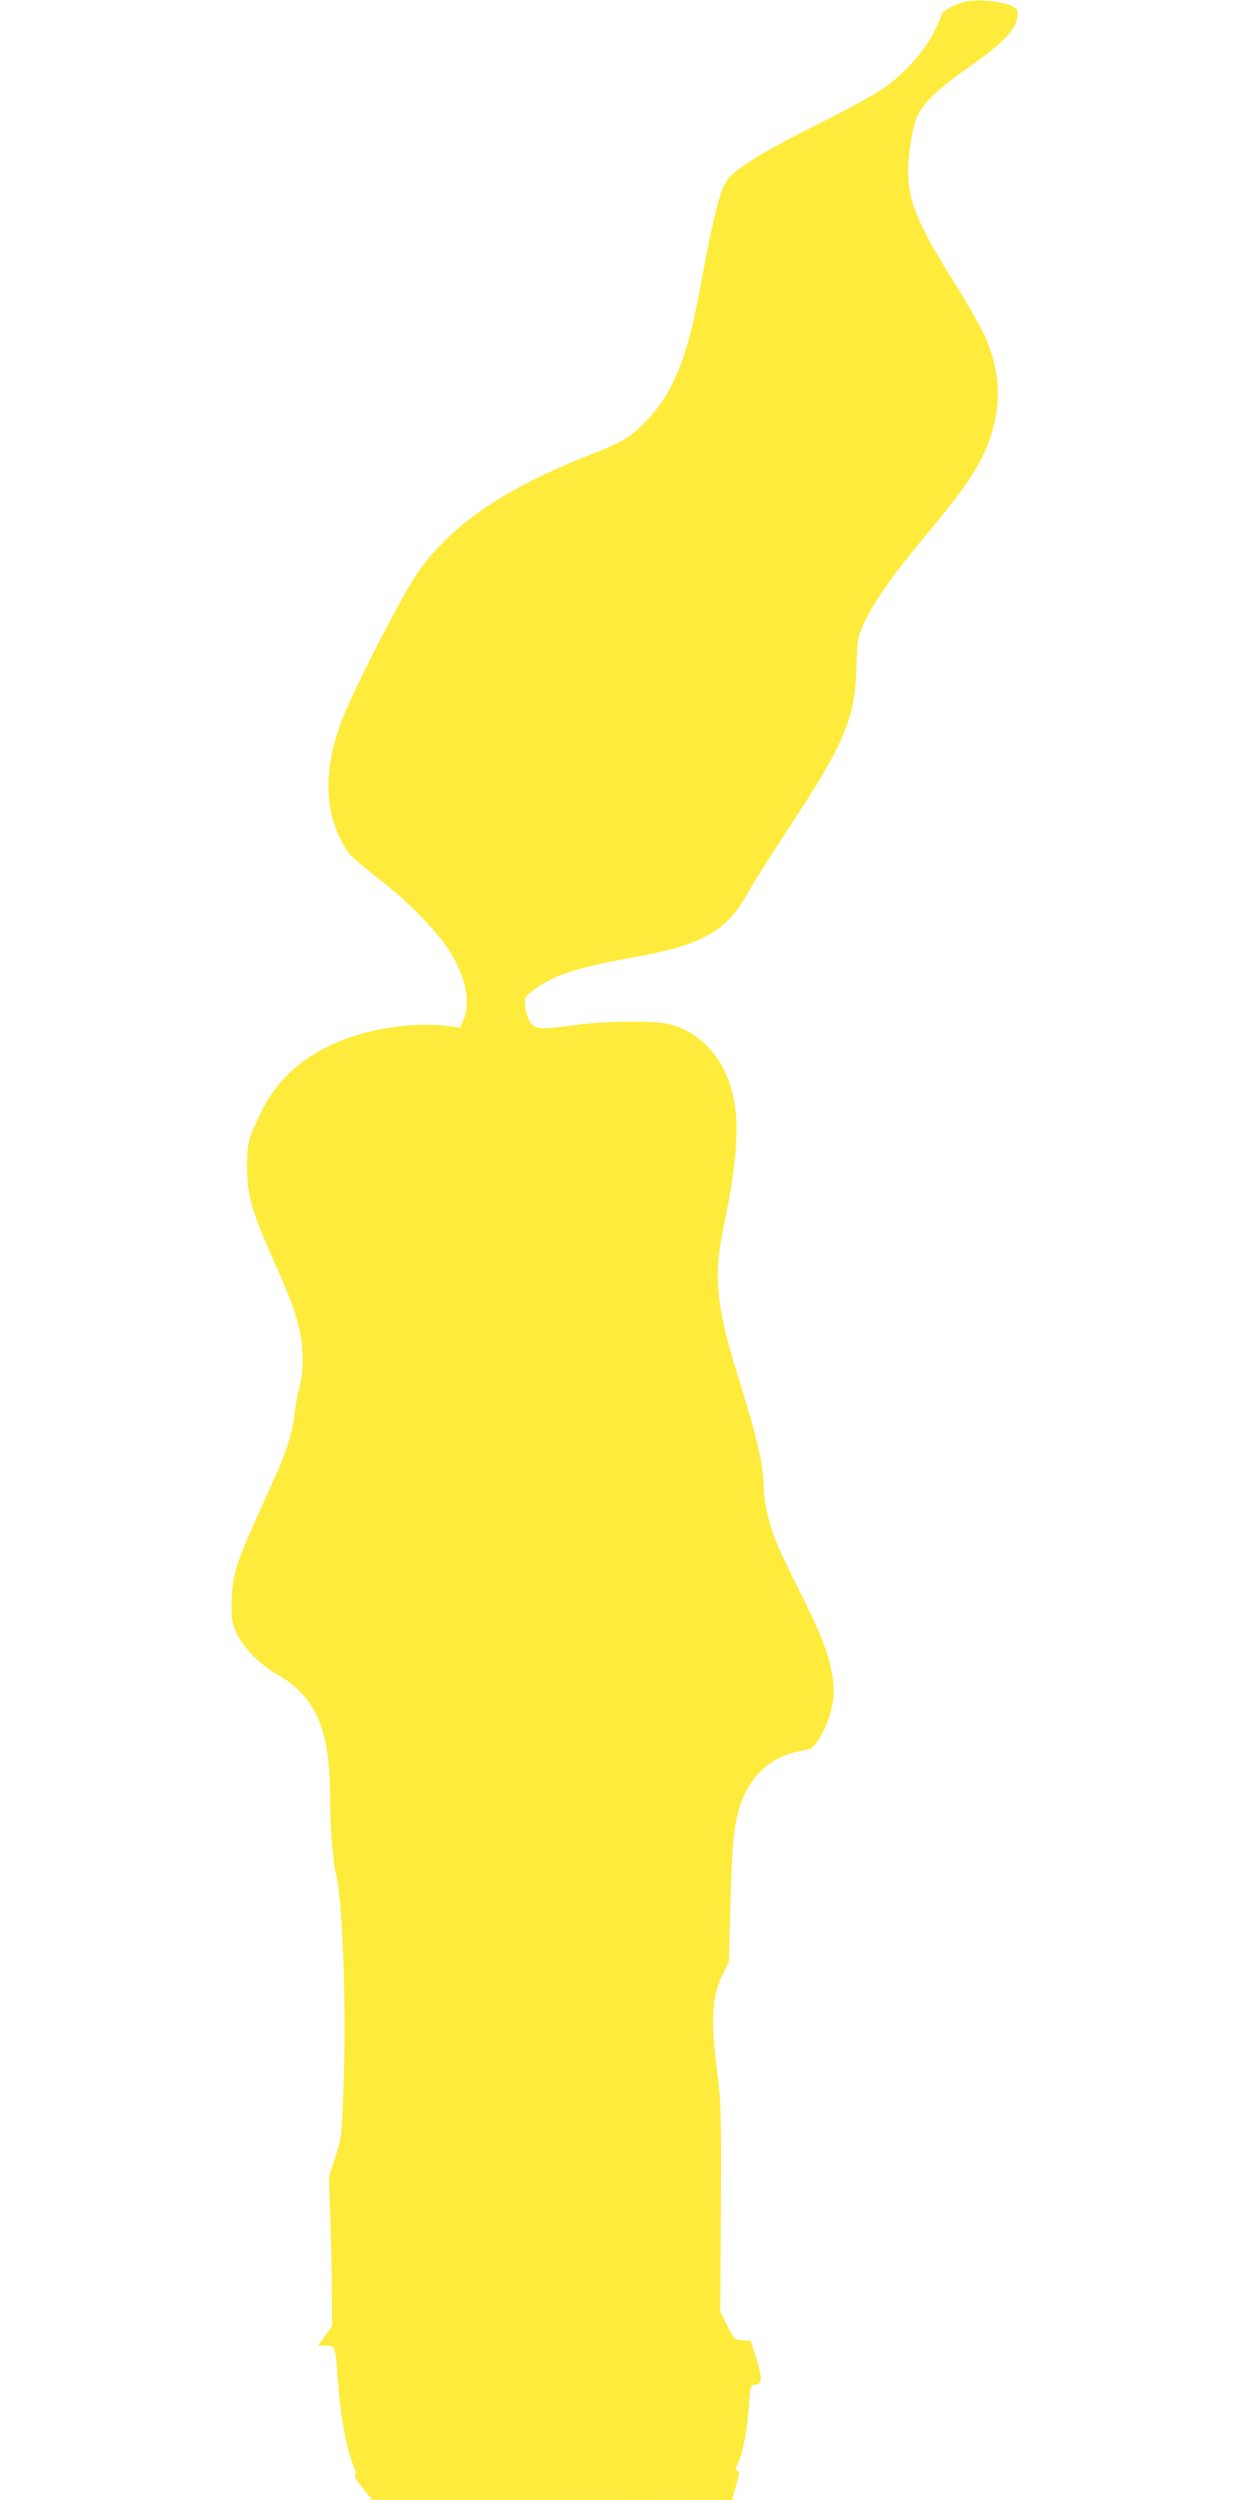 <?xml version="1.0" standalone="no"?>
<!DOCTYPE svg PUBLIC "-//W3C//DTD SVG 20010904//EN"
 "http://www.w3.org/TR/2001/REC-SVG-20010904/DTD/svg10.dtd">
<svg version="1.0" xmlns="http://www.w3.org/2000/svg"
 width="640pt" height="1280pt" viewBox="0 0 640 1280"
 preserveAspectRatio="xMidYMid meet">
<g transform="translate(0,1280) scale(0.1,-0.1)"
fill="#ffeb3b" stroke="none">
<path d="M4936 12790 c-50 -13 -116 -50 -116 -66 0 -6 -18 -48 -40 -92 -51
-101 -159 -219 -267 -291 -43 -29 -190 -109 -328 -178 -242 -121 -375 -200
-442 -262 -52 -49 -80 -151 -168 -626 -57 -302 -131 -484 -250 -613 -91 -98
-126 -120 -295 -187 -442 -174 -702 -349 -881 -592 -82 -111 -353 -639 -408
-795 -86 -245 -79 -449 22 -621 28 -48 47 -65 212 -195 126 -100 261 -240 321
-333 87 -133 115 -266 78 -359 l-17 -41 -66 8 c-138 17 -316 -1 -467 -48 -230
-71 -396 -204 -486 -391 -68 -141 -73 -160 -73 -288 1 -141 22 -215 132 -465
92 -208 107 -249 133 -349 25 -97 26 -229 4 -306 -9 -30 -20 -86 -24 -125 -17
-140 -40 -204 -173 -495 -127 -277 -149 -349 -151 -480 -1 -95 2 -111 26 -163
33 -71 123 -162 202 -207 203 -115 276 -282 276 -633 0 -145 16 -345 30 -392
32 -100 53 -657 40 -1054 -10 -291 -10 -292 -43 -394 l-33 -102 7 -205 c4
-113 8 -285 8 -382 l1 -178 -36 -50 -36 -50 40 0 c49 0 49 -1 62 -175 14 -193
43 -351 81 -442 12 -29 14 -43 6 -46 -6 -2 11 -31 39 -64 l49 -62 922 0 922
-1 10 37 c28 103 30 113 16 113 -11 0 -10 10 6 44 24 55 46 173 54 298 7 95 8
98 31 98 37 0 38 34 6 135 l-28 90 -42 3 c-42 3 -43 4 -78 74 l-36 71 3 536
c2 497 0 548 -20 700 -34 264 -26 382 31 496 l30 60 8 305 c8 293 16 382 45
481 44 152 152 259 292 289 26 6 57 12 68 15 28 6 84 103 106 183 24 85 24
147 -1 247 -25 104 -52 168 -164 394 -51 102 -102 211 -114 241 -35 88 -62
210 -62 278 0 111 -32 245 -139 591 -103 331 -118 493 -68 731 72 343 86 543
47 694 -48 190 -172 320 -338 355 -79 16 -321 13 -457 -6 -179 -25 -213 -24
-238 9 -11 15 -23 50 -27 78 -6 50 -5 52 29 81 96 79 232 126 501 173 378 67
499 134 614 343 27 48 119 194 204 323 287 435 341 563 347 828 4 136 6 147
36 215 51 113 144 246 320 457 182 218 262 333 308 443 82 199 80 379 -7 577
-21 47 -90 169 -154 270 -191 304 -238 418 -238 575 0 102 24 236 51 289 33
66 114 141 265 246 193 135 257 211 242 286 -7 37 -183 66 -272 44z"/>
</g>
</svg>
